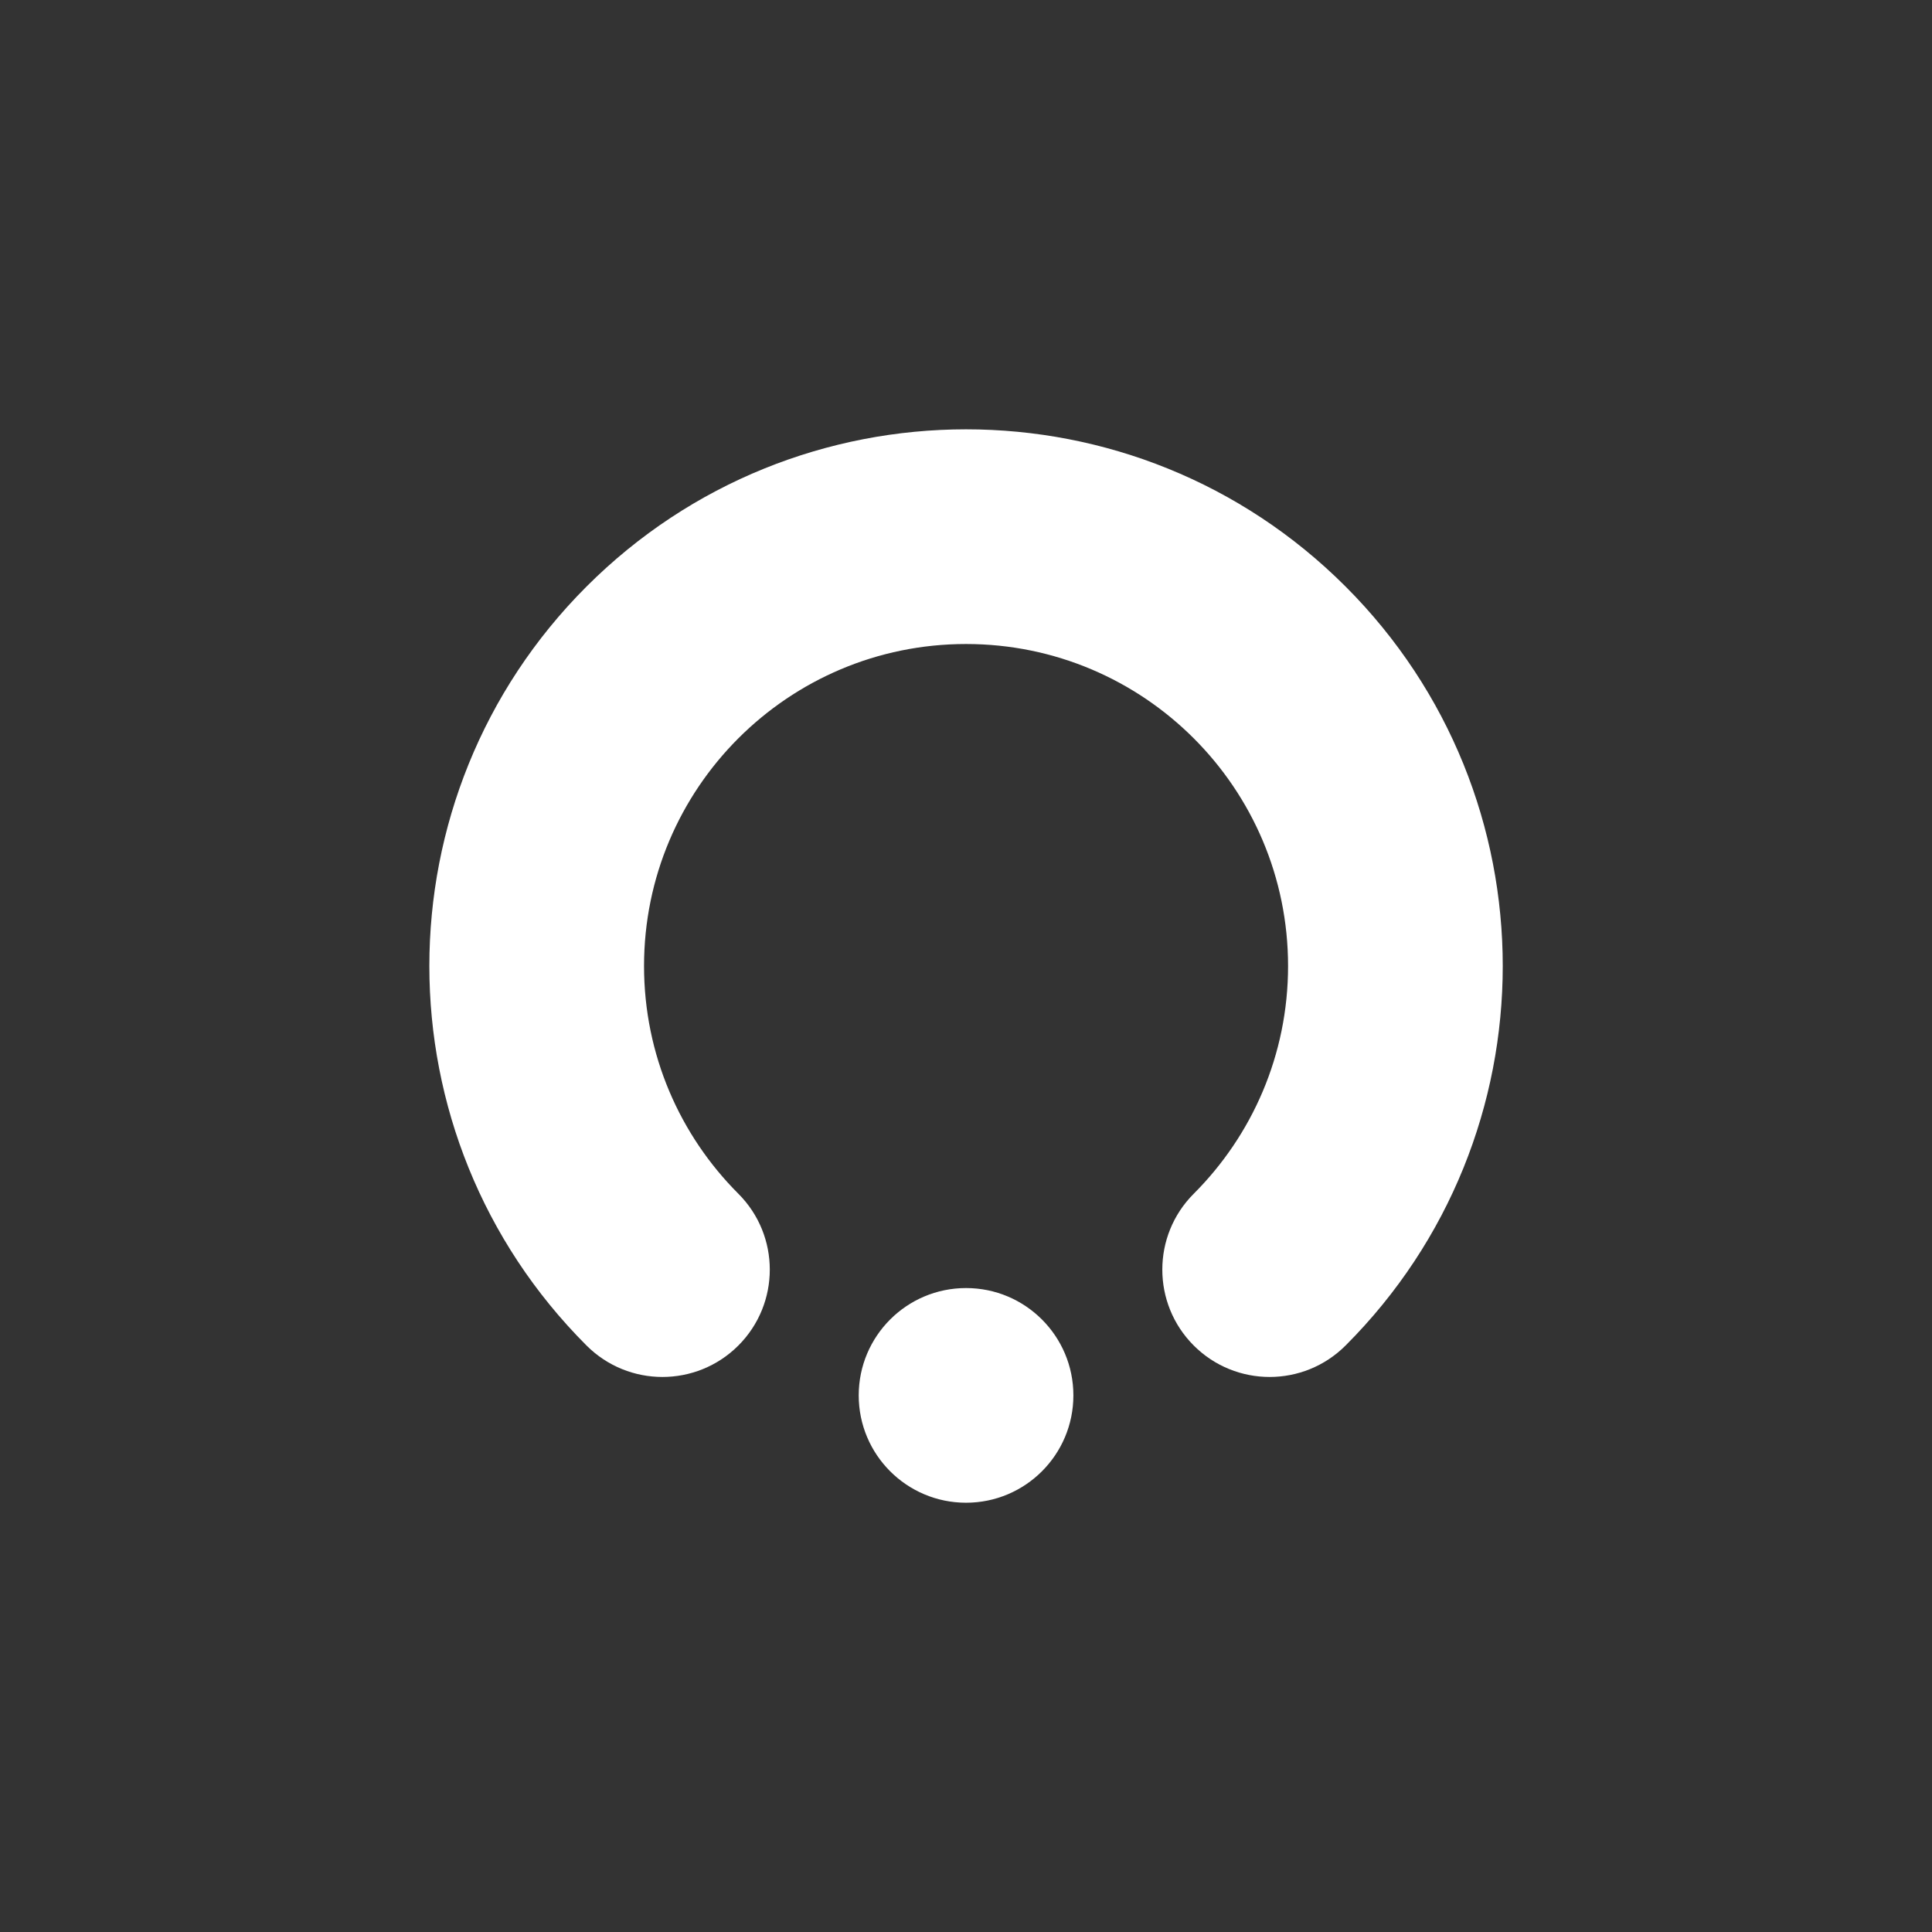 <?xml version="1.0" encoding="UTF-8"?>
<svg id="Capa_1" data-name="Capa 1" xmlns="http://www.w3.org/2000/svg" viewBox="0 0 1494.88 1494.89">
  <rect x="0" y="0" width="1494.88" height="1494.89" fill="#333333" stroke="none"/>
  <defs>
    <style>
      .cls-1 {
        fill: #fff;
      }
    </style>
  </defs>
  <circle class="cls-1" cx="747.48" cy="1079.68" r="83.05"/>
  <path class="cls-1" d="M571.3,1041.1c32.43-32.43,32.43-85.02,0-117.46-45.09-45.09-72.98-107.38-72.98-176.18,0-137.61,111.55-249.16,249.16-249.16,137.61,0,249.16,111.55,249.16,249.16,0,68.8-27.89,131.09-72.98,176.18h0c-32.43,32.43-32.43,85.02,0,117.46,32.43,32.43,85.02,32.43,117.46,0,162.17-162.17,162.17-425.11,0-587.28-162.17-162.17-425.11-162.17-587.28,0-162.17,162.17-162.17,425.11,0,587.28,32.43,32.43,85.02,32.43,117.46,0Z"/>
</svg>